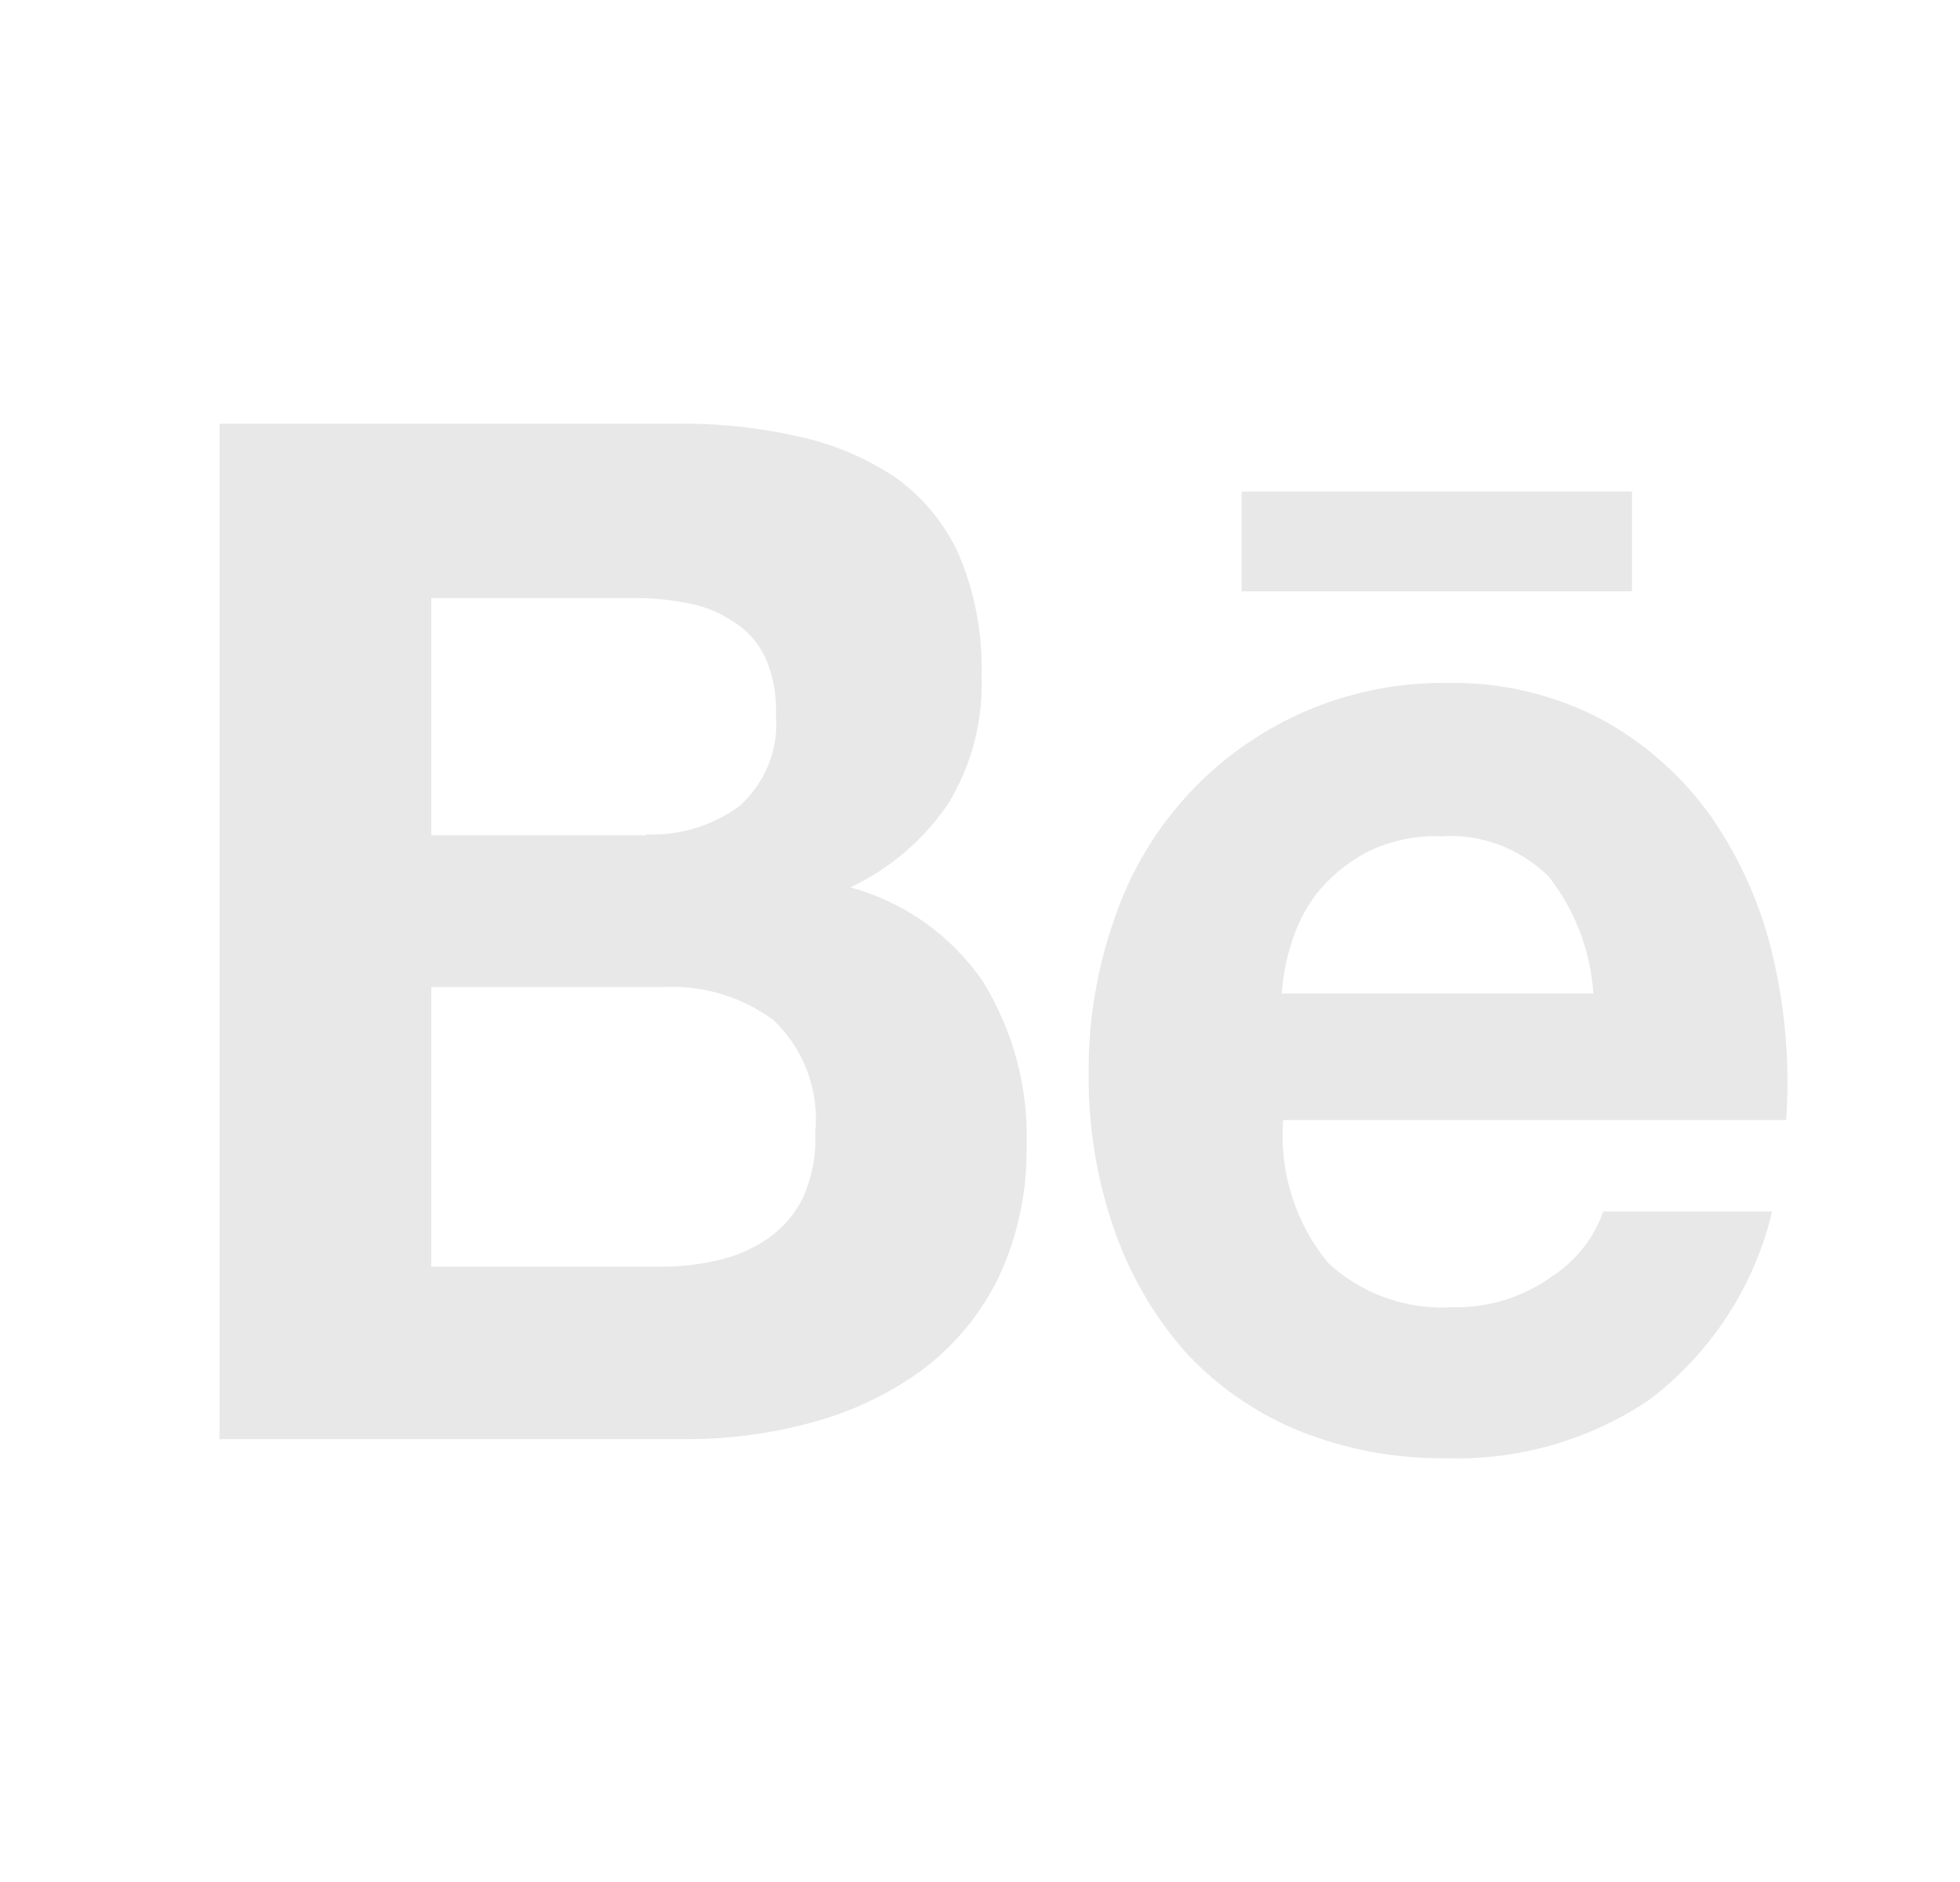 <?xml version="1.0" encoding="UTF-8"?> <svg xmlns="http://www.w3.org/2000/svg" width="25" height="24" viewBox="0 0 25 24" fill="none"><path d="M8.589 5.404C9.129 5.393 9.669 5.449 10.196 5.569C10.64 5.665 11.061 5.846 11.438 6.1C11.785 6.353 12.061 6.692 12.236 7.085C12.437 7.568 12.534 8.087 12.52 8.61C12.543 9.184 12.396 9.753 12.098 10.244C11.785 10.708 11.352 11.079 10.845 11.316C11.533 11.502 12.132 11.927 12.535 12.514C12.921 13.137 13.116 13.86 13.094 14.592C13.106 15.177 12.986 15.756 12.74 16.286C12.514 16.749 12.182 17.152 11.772 17.463C11.349 17.772 10.874 18 10.369 18.136C9.846 18.281 9.305 18.353 8.762 18.352H2.8V5.404H8.589ZM8.245 10.641C8.669 10.658 9.087 10.531 9.43 10.28C9.595 10.134 9.722 9.951 9.804 9.747C9.885 9.542 9.917 9.322 9.897 9.103C9.908 8.847 9.857 8.592 9.749 8.36C9.657 8.176 9.514 8.021 9.336 7.916C9.157 7.799 8.955 7.722 8.744 7.687C8.515 7.643 8.282 7.623 8.049 7.627H5.501V10.652H8.245V10.641ZM8.393 16.153C8.65 16.157 8.906 16.129 9.157 16.071C9.385 16.02 9.602 15.927 9.795 15.794C9.984 15.662 10.137 15.485 10.24 15.278C10.358 15.014 10.413 14.726 10.399 14.437C10.425 14.174 10.39 13.909 10.297 13.661C10.204 13.413 10.056 13.19 9.864 13.008C9.456 12.708 8.956 12.559 8.45 12.588H5.501V16.153H8.393Z" fill="#E8E8E8"></path><path d="M16.941 16.106C17.152 16.302 17.402 16.453 17.675 16.55C17.947 16.648 18.236 16.688 18.524 16.67C18.982 16.681 19.43 16.542 19.801 16.274C20.102 16.078 20.331 15.788 20.45 15.449H22.604C22.375 16.414 21.814 17.268 21.02 17.863C20.259 18.369 19.358 18.625 18.445 18.596C17.792 18.604 17.145 18.482 16.541 18.235C15.995 18.007 15.505 17.663 15.106 17.226C14.708 16.768 14.402 16.238 14.206 15.664C13.985 15.023 13.877 14.348 13.886 13.67C13.882 13.003 13.994 12.341 14.216 11.712C14.515 10.828 15.086 10.061 15.848 9.522C16.61 8.982 17.523 8.698 18.456 8.709C19.145 8.695 19.827 8.856 20.436 9.178C20.987 9.48 21.462 9.903 21.826 10.415C22.198 10.953 22.465 11.556 22.613 12.193C22.774 12.877 22.831 13.582 22.783 14.283H16.367C16.315 14.942 16.521 15.595 16.941 16.106ZM19.756 11.181C19.576 11.002 19.36 10.863 19.122 10.773C18.884 10.684 18.63 10.647 18.377 10.665C18.041 10.652 17.707 10.726 17.408 10.881C17.171 11.011 16.962 11.187 16.793 11.397C16.643 11.595 16.531 11.819 16.463 12.057C16.402 12.256 16.363 12.462 16.349 12.669H20.323C20.288 12.128 20.091 11.61 19.757 11.182L19.756 11.181Z" fill="#E8E8E8"></path><path d="M20.817 6.268H15.837V7.541H20.817V6.268Z" fill="#E8E8E8"></path></svg> 